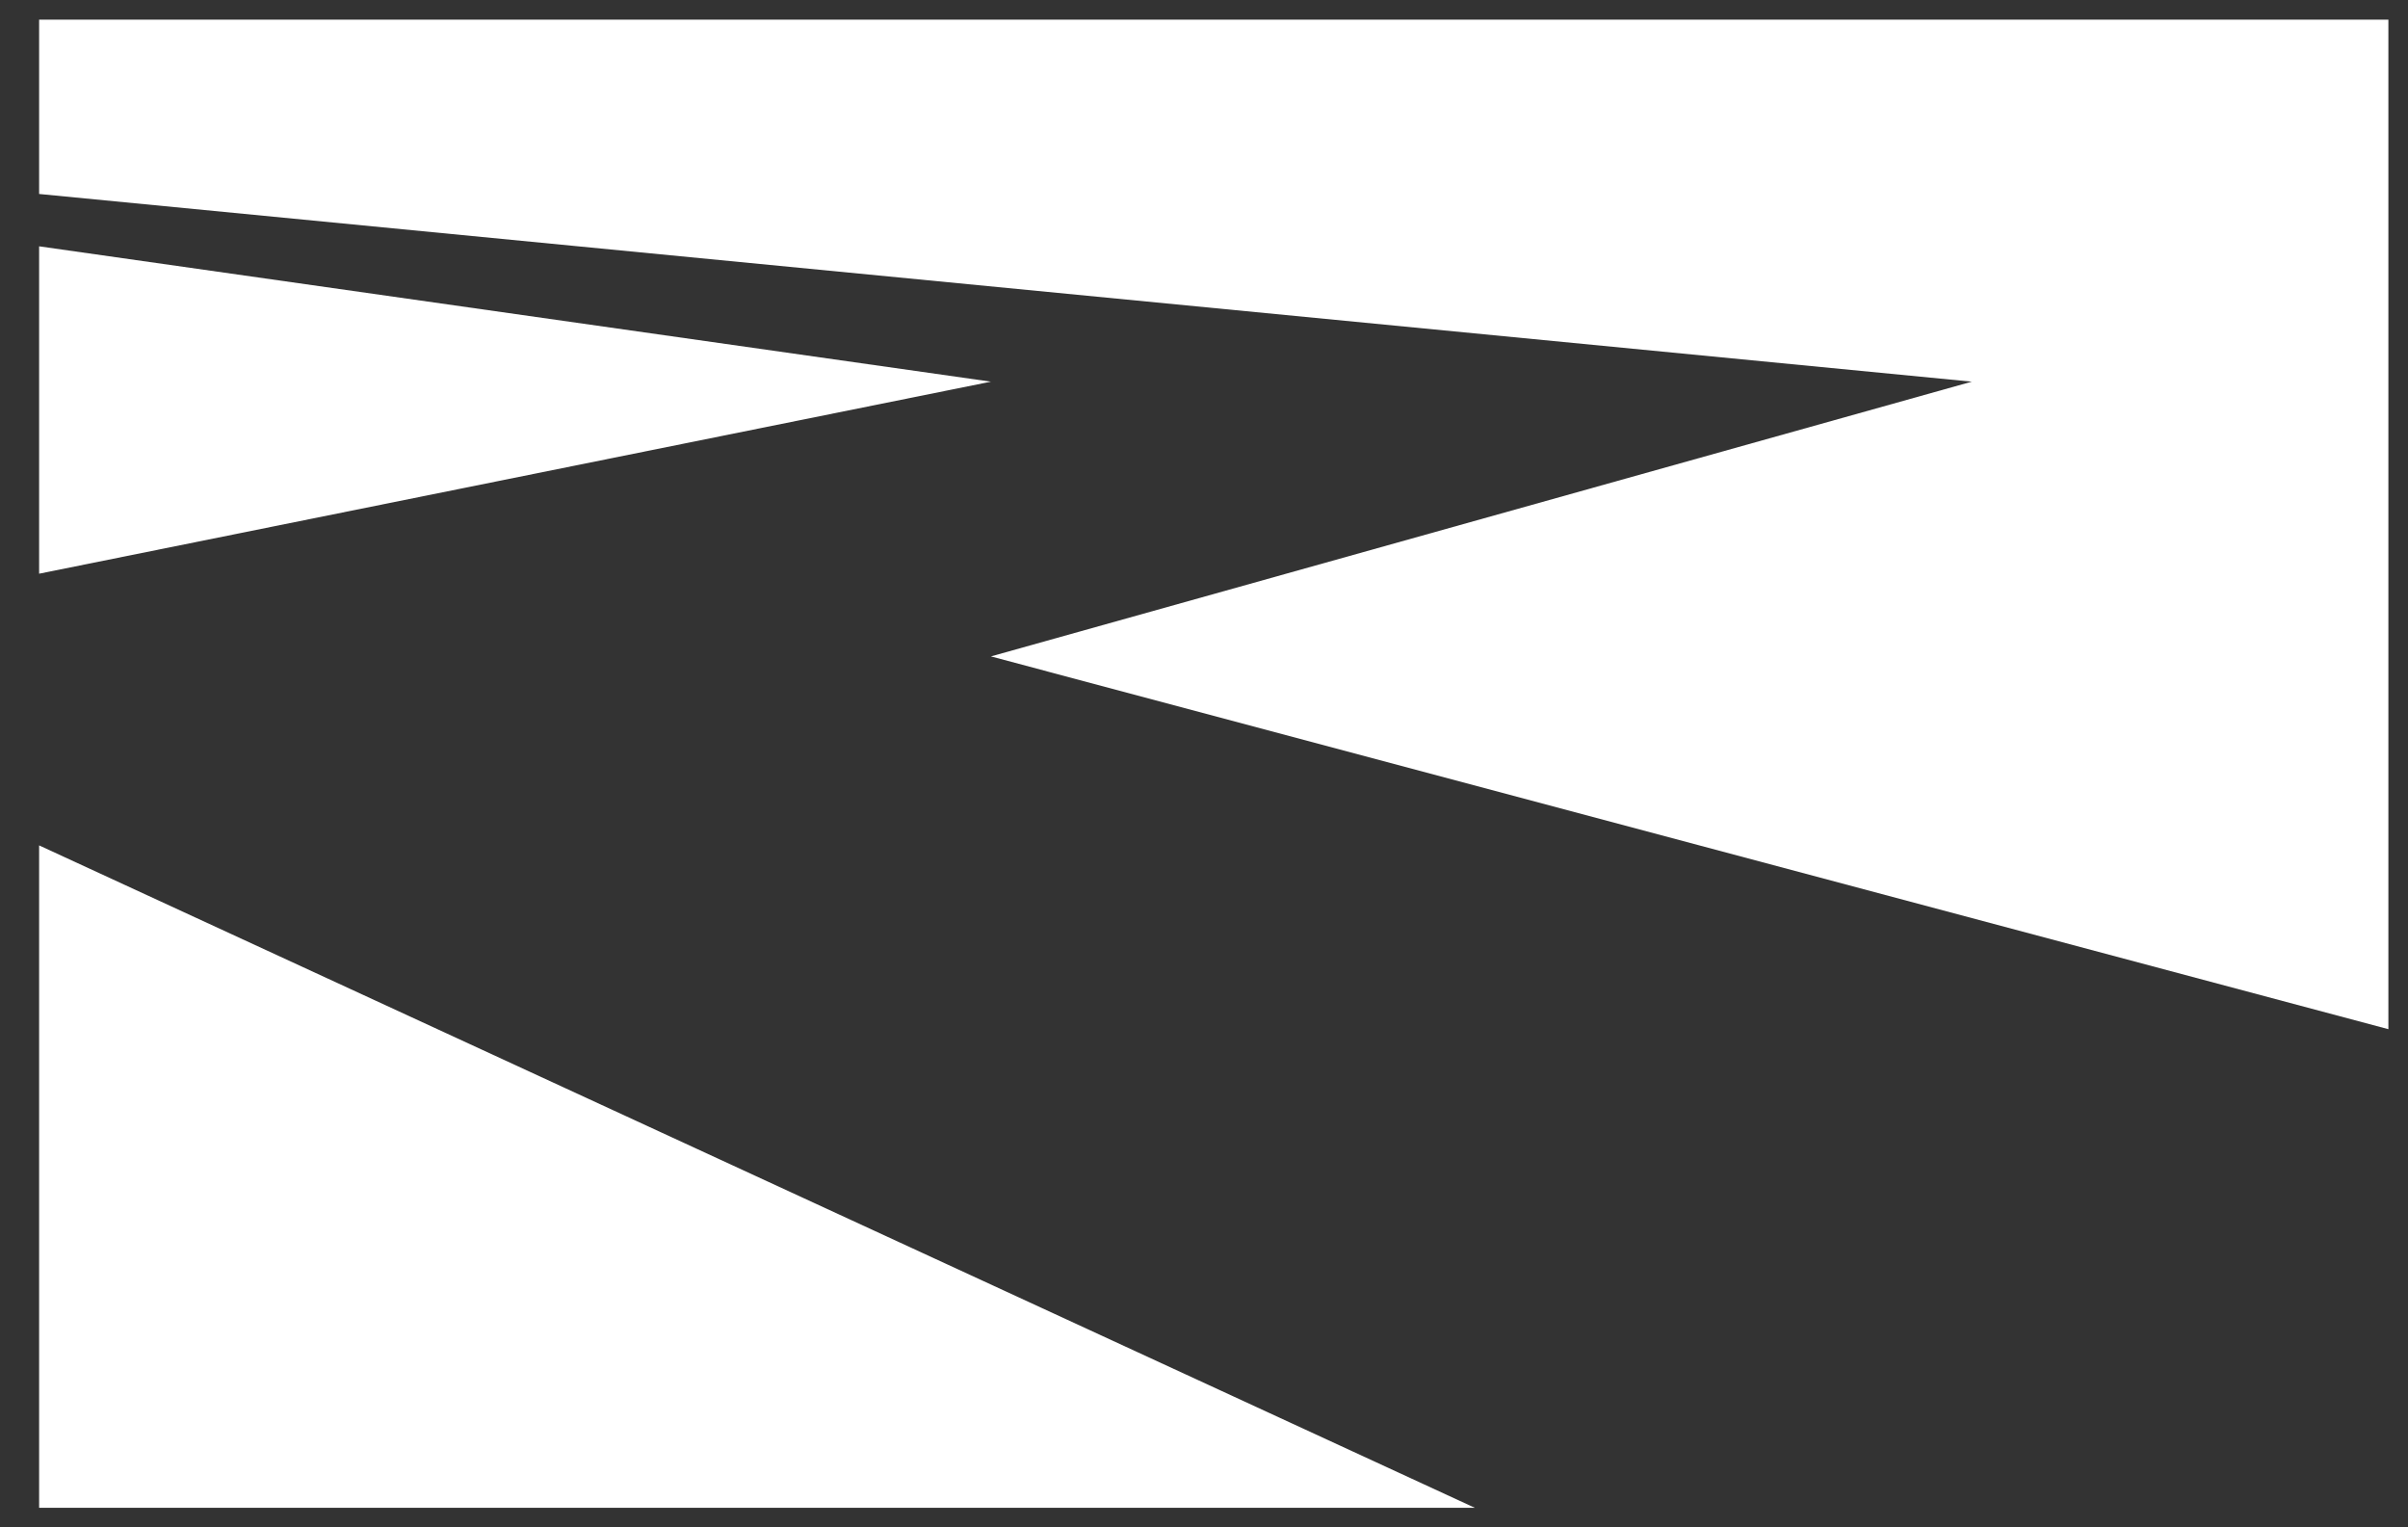 <svg width="41" height="26" viewBox="0 0 41 26" fill="none" xmlns="http://www.w3.org/2000/svg">
<rect x="0" y="0" width="41" height="26" fill="#333333" stroke="none"/>
<path fill-rule="evenodd" clip-rule="evenodd" d="M40.666 0.334H0.666V3.302L33.573 6.497L16.872 11.174L40.666 17.52V0.334ZM25.111 25.667L0.666 14.391V25.667H25.111ZM0.666 9.766L16.872 6.497L0.666 4.193V9.766Z" fill="white"/>
</svg>
